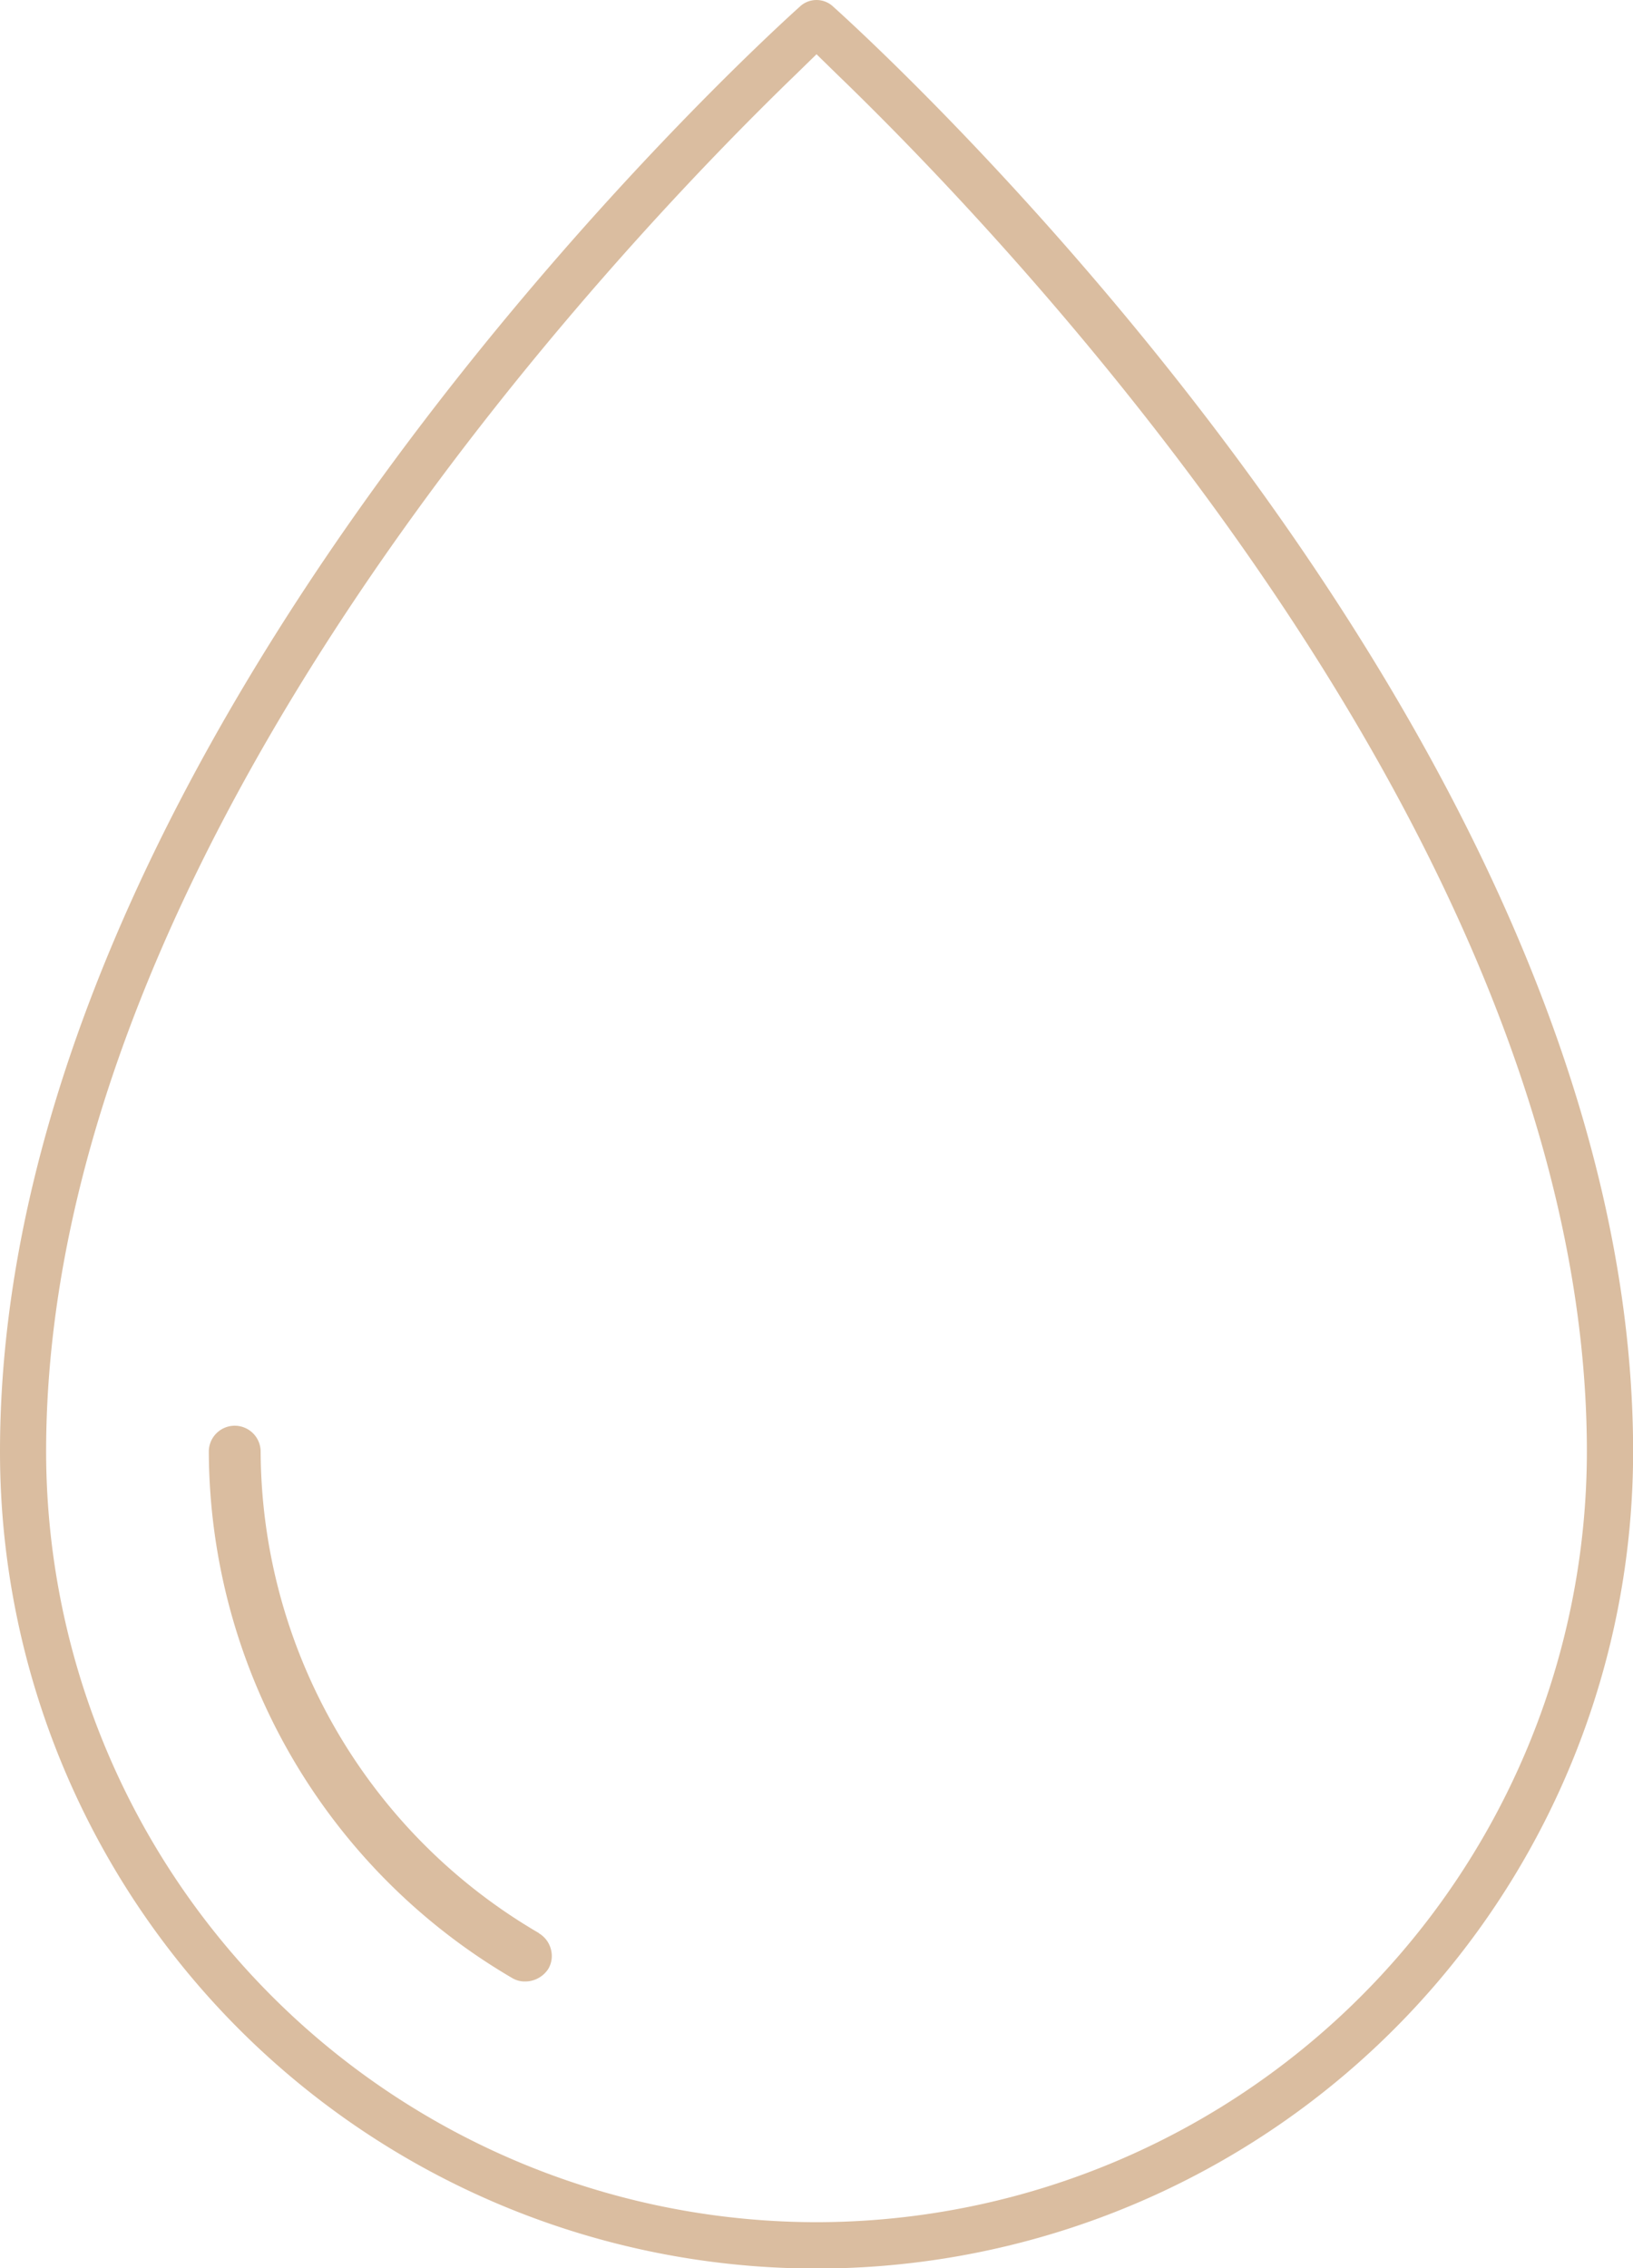 <svg xmlns="http://www.w3.org/2000/svg" width="44.897" height="62.343"><g data-name="Group 1840" fill="#dabda0"><path data-name="Path 5760" d="M22.871.15a.671.671 0 0 0-.845 0C21.126.954 0 20.05 0 39.9a22.45 22.45 0 0 0 44.9 0C44.9 20.05 23.771.954 22.871.15m-.423 60.926A21.2 21.2 0 0 1 1.268 39.9c0-16.683 15.784-33.189 20.608-37.85l.573-.559.572.559c4.825 4.656 20.608 21.162 20.608 37.85a21.2 21.2 0 0 1-21.18 21.176"></path><path data-name="Path 5761" d="M14.815 53.129a15.392 15.392 0 0 1-7.649-13.231.712.712 0 1 0-1.425 0 16.829 16.829 0 0 0 8.354 14.475.665.665 0 0 0 .337.087.759.759 0 0 0 .642-.345.7.7 0 0 0 .071-.544.719.719 0 0 0-.331-.437"></path></g></svg>
